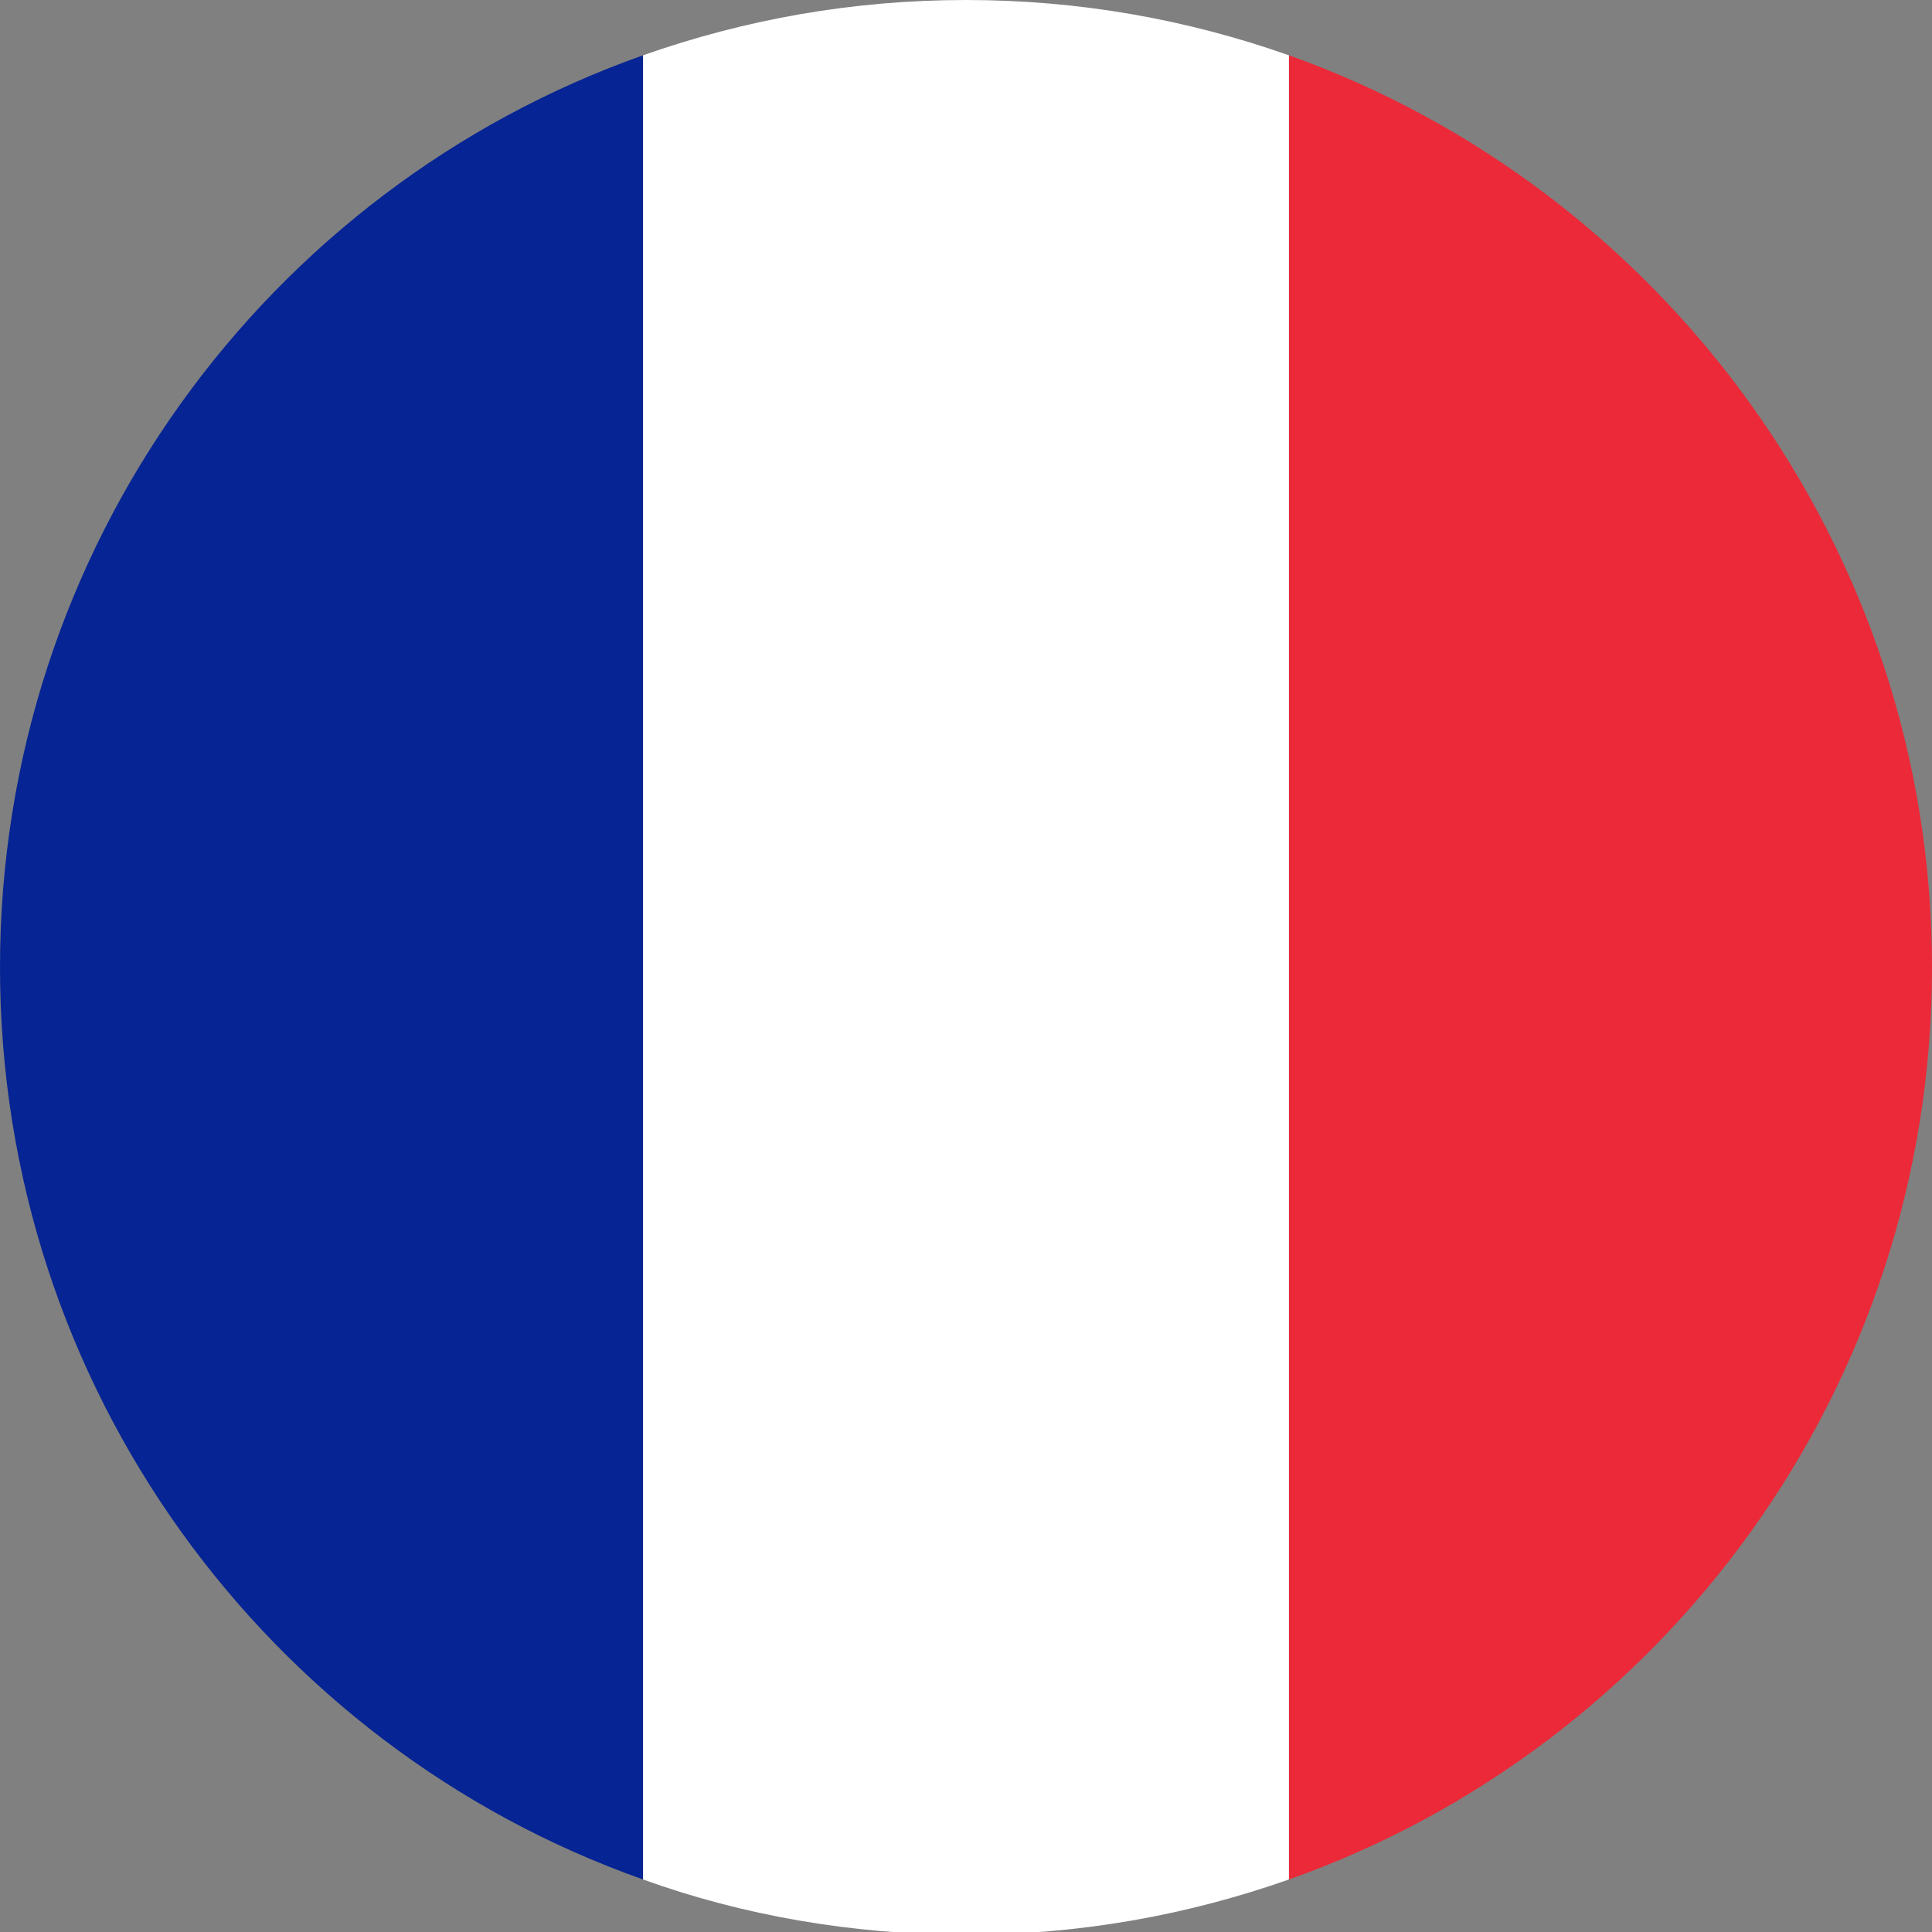 <svg width="70" height="70" viewBox="0 0 70 70" fill="none" xmlns="http://www.w3.org/2000/svg">
<rect x="0" y="0" width="70" height="70" fill="#808080" stroke="none"/>
<g clip-path="url(#clip0_10753_260598)">
<path d="M0 35.05C0 50.272 9.7 63.29 23.3 68.097V2.003C9.7 6.81 0 19.828 0 35.05Z" fill="#062493"/>
<path d="M70 35.05C70 19.828 60.2 6.81 46.7 2.003V68.097C60.3 63.29 70 50.272 70 35.05Z" fill="#EC2938"/>
<path d="M35 0C30.9 0 27 0.701 23.3 2.003V68.097C26.9 69.399 30.9 70.1 35 70.1C39.1 70.1 43 69.399 46.7 68.097V2.003C43 0.701 39.1 0 35 0Z" fill="white"/>
</g>
<defs>
<clipPath id="clip0_10753_260598">
<rect width="70" height="70" fill="white"/>
</clipPath>
</defs>
</svg>
